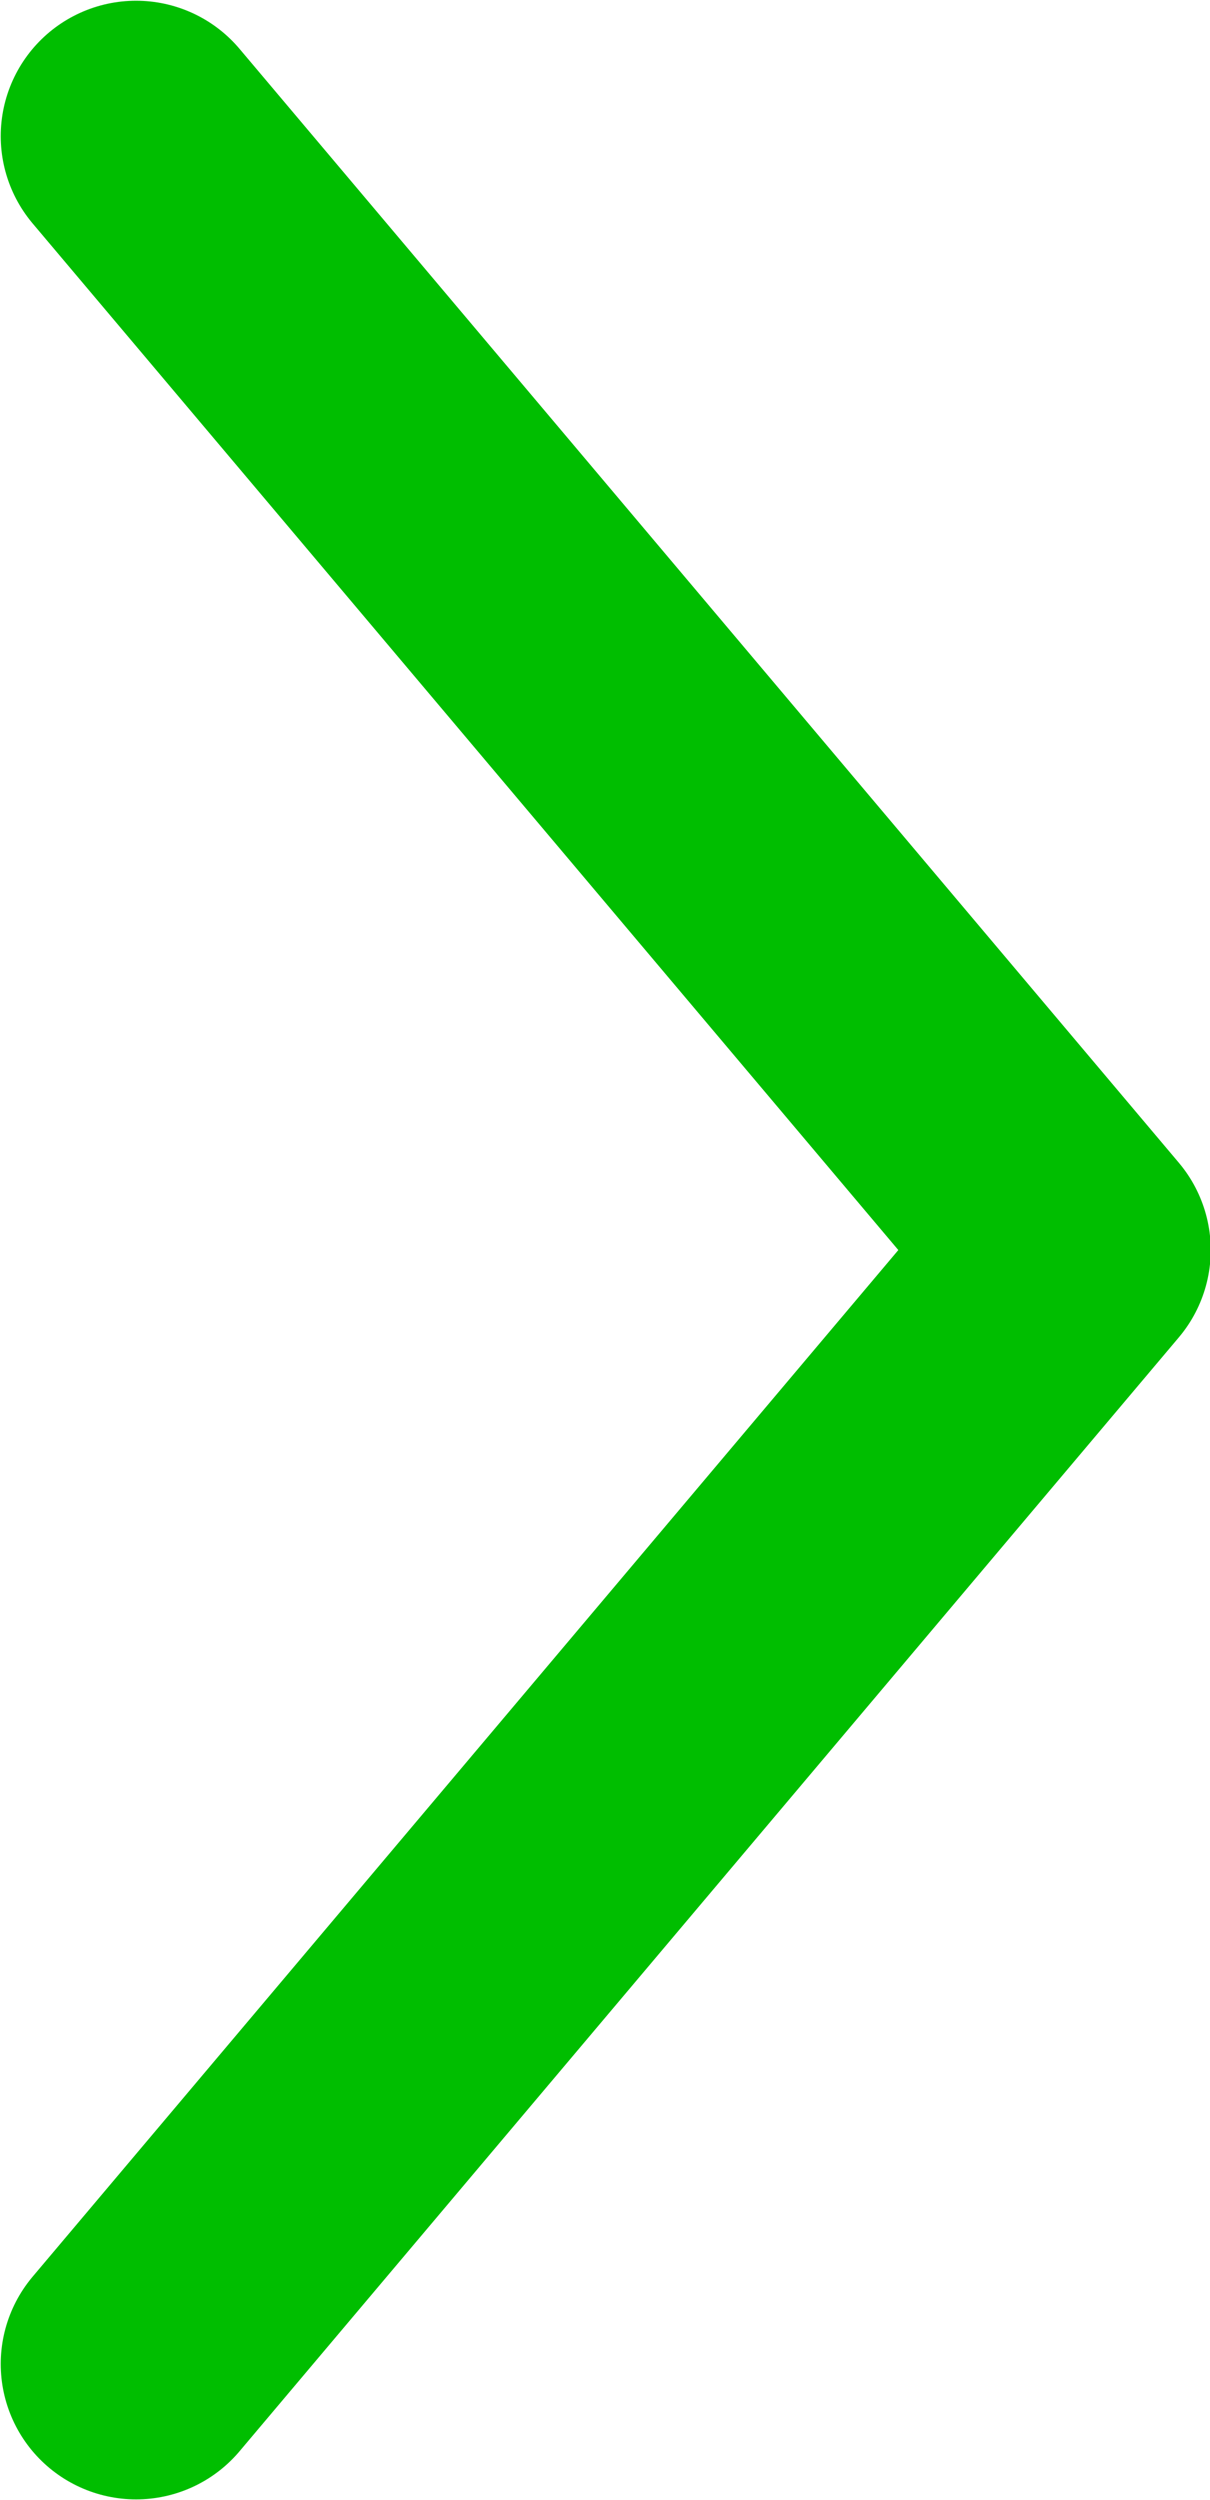 <svg xmlns="http://www.w3.org/2000/svg" viewBox="0 0 8.27 17.08"><defs><style>.cls-1{fill:none;stroke:#00be00;stroke-linecap:round;stroke-linejoin:round;stroke-width:1.85px;}</style></defs><g id="レイヤー_2" data-name="レイヤー 2"><g id="文字"><path class="cls-1" d="M.93.93,7.35,8.54.93,16.15"/></g></g></svg>